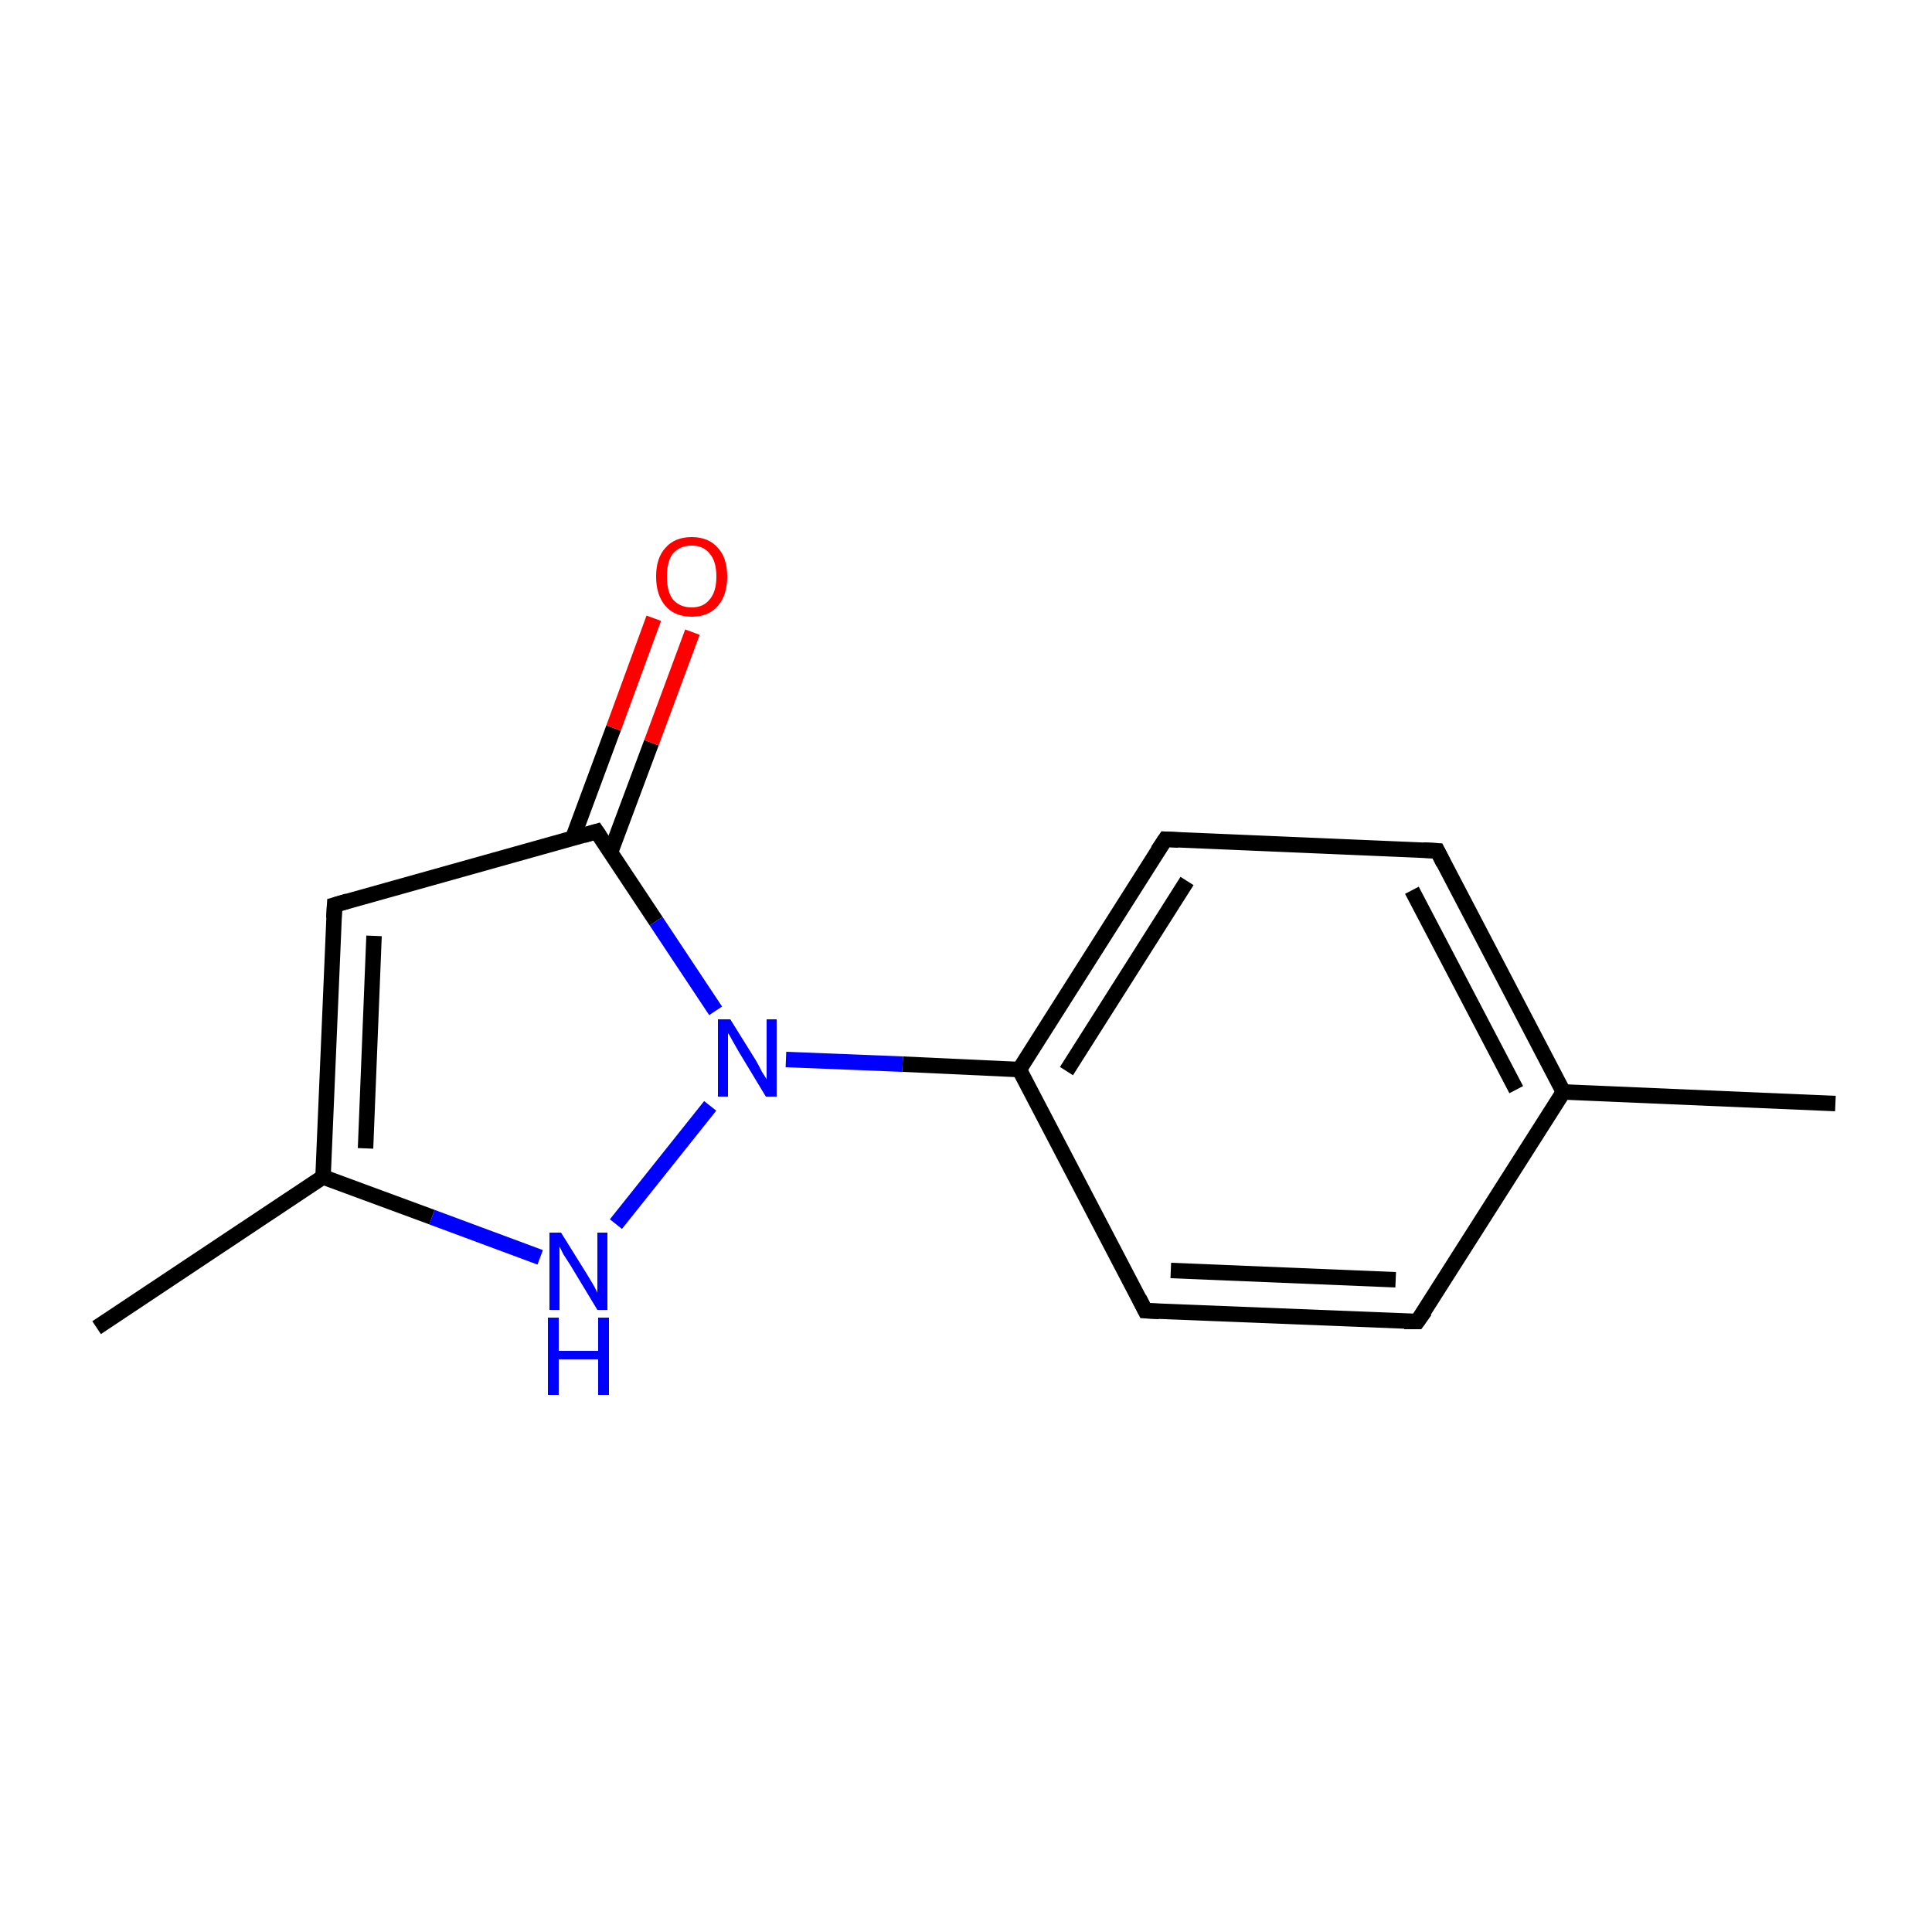 <?xml version='1.0' encoding='iso-8859-1'?>
<svg version='1.1' baseProfile='full'
              xmlns='http://www.w3.org/2000/svg'
                      xmlns:rdkit='http://www.rdkit.org/xml'
                      xmlns:xlink='http://www.w3.org/1999/xlink'
                  xml:space='preserve'
width='250px' height='250px' viewBox='0 0 250 250'>
<!-- END OF HEADER -->
<rect style='opacity:1.0;fill:#FFFFFF;stroke:none' width='250.0' height='250.0' x='0.0' y='0.0'> </rect>
<path class='bond-0 atom-0 atom-7' d='M 237.5,142.8 L 202.3,141.3' style='fill:none;fill-rule:evenodd;stroke:#000000;stroke-width:2.0px;stroke-linecap:butt;stroke-linejoin:miter;stroke-opacity:1' />
<path class='bond-1 atom-1 atom-8' d='M 12.5,171.8 L 41.8,152.3' style='fill:none;fill-rule:evenodd;stroke:#000000;stroke-width:2.0px;stroke-linecap:butt;stroke-linejoin:miter;stroke-opacity:1' />
<path class='bond-2 atom-2 atom-4' d='M 183.4,171.0 L 148.2,169.6' style='fill:none;fill-rule:evenodd;stroke:#000000;stroke-width:2.0px;stroke-linecap:butt;stroke-linejoin:miter;stroke-opacity:1' />
<path class='bond-2 atom-2 atom-4' d='M 180.6,165.6 L 151.5,164.4' style='fill:none;fill-rule:evenodd;stroke:#000000;stroke-width:2.0px;stroke-linecap:butt;stroke-linejoin:miter;stroke-opacity:1' />
<path class='bond-3 atom-2 atom-7' d='M 183.4,171.0 L 202.3,141.3' style='fill:none;fill-rule:evenodd;stroke:#000000;stroke-width:2.0px;stroke-linecap:butt;stroke-linejoin:miter;stroke-opacity:1' />
<path class='bond-4 atom-3 atom-5' d='M 186.0,110.1 L 150.8,108.6' style='fill:none;fill-rule:evenodd;stroke:#000000;stroke-width:2.0px;stroke-linecap:butt;stroke-linejoin:miter;stroke-opacity:1' />
<path class='bond-5 atom-3 atom-7' d='M 186.0,110.1 L 202.3,141.3' style='fill:none;fill-rule:evenodd;stroke:#000000;stroke-width:2.0px;stroke-linecap:butt;stroke-linejoin:miter;stroke-opacity:1' />
<path class='bond-5 atom-3 atom-7' d='M 182.7,115.2 L 196.2,141.0' style='fill:none;fill-rule:evenodd;stroke:#000000;stroke-width:2.0px;stroke-linecap:butt;stroke-linejoin:miter;stroke-opacity:1' />
<path class='bond-6 atom-4 atom-9' d='M 148.2,169.6 L 131.9,138.4' style='fill:none;fill-rule:evenodd;stroke:#000000;stroke-width:2.0px;stroke-linecap:butt;stroke-linejoin:miter;stroke-opacity:1' />
<path class='bond-7 atom-5 atom-9' d='M 150.8,108.6 L 131.9,138.4' style='fill:none;fill-rule:evenodd;stroke:#000000;stroke-width:2.0px;stroke-linecap:butt;stroke-linejoin:miter;stroke-opacity:1' />
<path class='bond-7 atom-5 atom-9' d='M 153.6,114.0 L 138.0,138.6' style='fill:none;fill-rule:evenodd;stroke:#000000;stroke-width:2.0px;stroke-linecap:butt;stroke-linejoin:miter;stroke-opacity:1' />
<path class='bond-8 atom-6 atom-8' d='M 43.3,117.1 L 41.8,152.3' style='fill:none;fill-rule:evenodd;stroke:#000000;stroke-width:2.0px;stroke-linecap:butt;stroke-linejoin:miter;stroke-opacity:1' />
<path class='bond-8 atom-6 atom-8' d='M 48.4,121.1 L 47.3,148.6' style='fill:none;fill-rule:evenodd;stroke:#000000;stroke-width:2.0px;stroke-linecap:butt;stroke-linejoin:miter;stroke-opacity:1' />
<path class='bond-9 atom-6 atom-10' d='M 43.3,117.1 L 77.2,107.6' style='fill:none;fill-rule:evenodd;stroke:#000000;stroke-width:2.0px;stroke-linecap:butt;stroke-linejoin:miter;stroke-opacity:1' />
<path class='bond-10 atom-8 atom-11' d='M 41.8,152.3 L 55.9,157.5' style='fill:none;fill-rule:evenodd;stroke:#000000;stroke-width:2.0px;stroke-linecap:butt;stroke-linejoin:miter;stroke-opacity:1' />
<path class='bond-10 atom-8 atom-11' d='M 55.9,157.5 L 69.9,162.7' style='fill:none;fill-rule:evenodd;stroke:#0000FF;stroke-width:2.0px;stroke-linecap:butt;stroke-linejoin:miter;stroke-opacity:1' />
<path class='bond-11 atom-9 atom-12' d='M 131.9,138.4 L 116.8,137.7' style='fill:none;fill-rule:evenodd;stroke:#000000;stroke-width:2.0px;stroke-linecap:butt;stroke-linejoin:miter;stroke-opacity:1' />
<path class='bond-11 atom-9 atom-12' d='M 116.8,137.7 L 101.7,137.1' style='fill:none;fill-rule:evenodd;stroke:#0000FF;stroke-width:2.0px;stroke-linecap:butt;stroke-linejoin:miter;stroke-opacity:1' />
<path class='bond-12 atom-10 atom-12' d='M 77.2,107.6 L 84.9,119.2' style='fill:none;fill-rule:evenodd;stroke:#000000;stroke-width:2.0px;stroke-linecap:butt;stroke-linejoin:miter;stroke-opacity:1' />
<path class='bond-12 atom-10 atom-12' d='M 84.9,119.2 L 92.6,130.8' style='fill:none;fill-rule:evenodd;stroke:#0000FF;stroke-width:2.0px;stroke-linecap:butt;stroke-linejoin:miter;stroke-opacity:1' />
<path class='bond-13 atom-10 atom-13' d='M 79.0,110.3 L 84.3,96.1' style='fill:none;fill-rule:evenodd;stroke:#000000;stroke-width:2.0px;stroke-linecap:butt;stroke-linejoin:miter;stroke-opacity:1' />
<path class='bond-13 atom-10 atom-13' d='M 84.3,96.1 L 89.6,81.8' style='fill:none;fill-rule:evenodd;stroke:#FF0000;stroke-width:2.0px;stroke-linecap:butt;stroke-linejoin:miter;stroke-opacity:1' />
<path class='bond-13 atom-10 atom-13' d='M 74.1,108.5 L 79.4,94.2' style='fill:none;fill-rule:evenodd;stroke:#000000;stroke-width:2.0px;stroke-linecap:butt;stroke-linejoin:miter;stroke-opacity:1' />
<path class='bond-13 atom-10 atom-13' d='M 79.4,94.2 L 84.6,80.0' style='fill:none;fill-rule:evenodd;stroke:#FF0000;stroke-width:2.0px;stroke-linecap:butt;stroke-linejoin:miter;stroke-opacity:1' />
<path class='bond-14 atom-11 atom-12' d='M 79.7,158.4 L 91.9,143.1' style='fill:none;fill-rule:evenodd;stroke:#0000FF;stroke-width:2.0px;stroke-linecap:butt;stroke-linejoin:miter;stroke-opacity:1' />
<path d='M 181.7,171.0 L 183.4,171.0 L 184.4,169.6' style='fill:none;stroke:#000000;stroke-width:2.0px;stroke-linecap:butt;stroke-linejoin:miter;stroke-opacity:1;' />
<path d='M 184.2,110.0 L 186.0,110.1 L 186.8,111.7' style='fill:none;stroke:#000000;stroke-width:2.0px;stroke-linecap:butt;stroke-linejoin:miter;stroke-opacity:1;' />
<path d='M 150.0,169.7 L 148.2,169.6 L 147.4,168.0' style='fill:none;stroke:#000000;stroke-width:2.0px;stroke-linecap:butt;stroke-linejoin:miter;stroke-opacity:1;' />
<path d='M 152.5,108.7 L 150.8,108.6 L 149.8,110.1' style='fill:none;stroke:#000000;stroke-width:2.0px;stroke-linecap:butt;stroke-linejoin:miter;stroke-opacity:1;' />
<path d='M 43.2,118.8 L 43.3,117.1 L 45.0,116.6' style='fill:none;stroke:#000000;stroke-width:2.0px;stroke-linecap:butt;stroke-linejoin:miter;stroke-opacity:1;' />
<path d='M 75.5,108.1 L 77.2,107.6 L 77.6,108.2' style='fill:none;stroke:#000000;stroke-width:2.0px;stroke-linecap:butt;stroke-linejoin:miter;stroke-opacity:1;' />
<path class='atom-11' d='M 72.6 159.5
L 75.9 164.8
Q 76.2 165.3, 76.8 166.3
Q 77.3 167.2, 77.3 167.3
L 77.3 159.5
L 78.6 159.5
L 78.6 169.5
L 77.3 169.5
L 73.8 163.7
Q 73.4 163.1, 72.9 162.3
Q 72.5 161.5, 72.4 161.3
L 72.4 169.5
L 71.1 169.5
L 71.1 159.5
L 72.6 159.5
' fill='#0000FF'/>
<path class='atom-11' d='M 70.9 170.5
L 72.3 170.5
L 72.3 174.8
L 77.4 174.8
L 77.4 170.5
L 78.8 170.5
L 78.8 180.5
L 77.4 180.5
L 77.4 175.9
L 72.3 175.9
L 72.3 180.5
L 70.9 180.5
L 70.9 170.5
' fill='#0000FF'/>
<path class='atom-12' d='M 94.5 131.9
L 97.8 137.2
Q 98.1 137.7, 98.6 138.7
Q 99.2 139.6, 99.2 139.7
L 99.2 131.9
L 100.5 131.9
L 100.5 141.9
L 99.1 141.9
L 95.6 136.1
Q 95.2 135.4, 94.8 134.7
Q 94.4 133.9, 94.2 133.7
L 94.2 141.9
L 92.9 141.9
L 92.9 131.9
L 94.5 131.9
' fill='#0000FF'/>
<path class='atom-13' d='M 84.9 74.6
Q 84.9 72.2, 86.1 70.9
Q 87.3 69.5, 89.5 69.5
Q 91.7 69.5, 92.9 70.9
Q 94.1 72.2, 94.1 74.6
Q 94.1 77.0, 92.9 78.4
Q 91.7 79.8, 89.5 79.8
Q 87.3 79.8, 86.1 78.4
Q 84.9 77.0, 84.9 74.6
M 89.5 78.6
Q 91.0 78.6, 91.8 77.6
Q 92.7 76.6, 92.7 74.6
Q 92.7 72.6, 91.8 71.6
Q 91.0 70.6, 89.5 70.6
Q 88.0 70.6, 87.1 71.6
Q 86.3 72.6, 86.3 74.6
Q 86.3 76.6, 87.1 77.6
Q 88.0 78.6, 89.5 78.6
' fill='#FF0000'/>
</svg>
